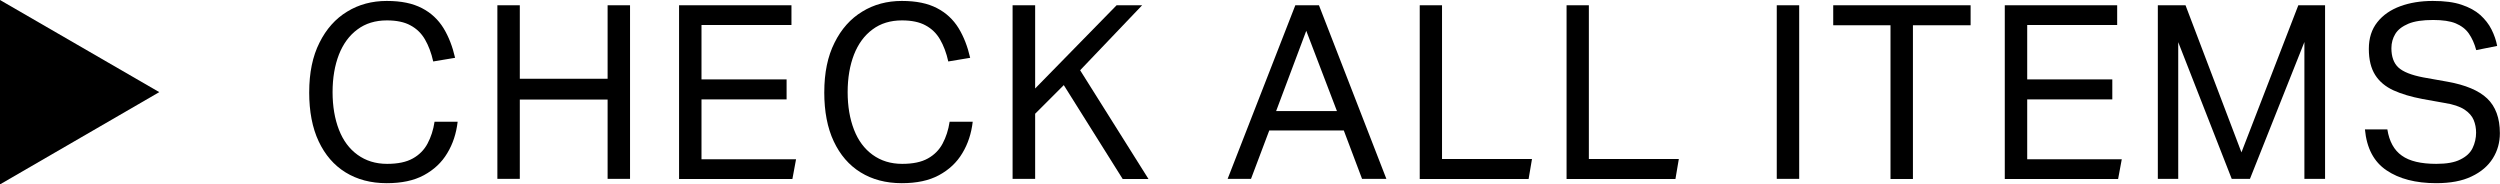 <?xml version="1.0" encoding="UTF-8"?>
<svg id="_レイヤー_2" data-name="レイヤー_2" xmlns="http://www.w3.org/2000/svg" viewBox="0 0 185.07 13.65">
  <g id="_追従テキスト" data-name="追従テキスト">
    <g id="pc_x5F_check">
      <path d="M0,0l11.79,6.82L0,13.65V0Z"/>
      <path d="M22.89,6.83c0-1.44.25-2.66.76-3.67.5-1.01,1.19-1.78,2.05-2.3.86-.53,1.84-.79,2.93-.79s1.92.18,2.6.53c.68.35,1.21.85,1.6,1.48.39.64.67,1.37.86,2.2l-1.62.27c-.14-.64-.35-1.18-.61-1.63s-.62-.8-1.07-1.04c-.45-.25-1.04-.37-1.75-.37-.85,0-1.58.22-2.18.67-.6.44-1.06,1.07-1.37,1.86-.31.8-.47,1.73-.47,2.78s.16,1.98.47,2.78c.31.8.77,1.42,1.38,1.86.61.44,1.33.67,2.19.67.79,0,1.42-.13,1.9-.4.47-.26.84-.63,1.09-1.1.25-.47.43-1.01.52-1.62h1.71c-.1.86-.35,1.64-.77,2.33-.41.69-.99,1.23-1.73,1.63s-1.65.59-2.75.59c-1.18,0-2.19-.27-3.05-.8-.86-.53-1.52-1.3-1.99-2.3-.47-1-.7-2.21-.7-3.63Z"/>
      <path d="M44.98,7.37h-6.5v5.87h-1.66V.39h1.66v5.44h6.5V.39h1.66v12.85h-1.66v-5.87Z"/>
      <path d="M50.27.39h8.32v1.46h-6.66v4.03h6.3v1.48h-6.3v4.43h7l-.27,1.46h-8.39V.39Z"/>
      <path d="M61.02,6.83c0-1.44.25-2.66.76-3.67.5-1.01,1.19-1.78,2.05-2.3.86-.53,1.84-.79,2.93-.79s1.92.18,2.6.53c.68.35,1.21.85,1.6,1.48.39.64.67,1.37.86,2.2l-1.62.27c-.14-.64-.35-1.18-.61-1.63s-.62-.8-1.07-1.04c-.45-.25-1.04-.37-1.75-.37-.85,0-1.58.22-2.18.67-.6.44-1.06,1.07-1.37,1.86-.31.8-.47,1.73-.47,2.78s.16,1.98.47,2.78c.31.8.77,1.42,1.38,1.86.61.44,1.33.67,2.19.67.79,0,1.42-.13,1.9-.4.47-.26.84-.63,1.09-1.1.25-.47.43-1.01.52-1.62h1.71c-.1.86-.35,1.64-.77,2.33-.41.69-.99,1.23-1.73,1.63s-1.65.59-2.75.59c-1.18,0-2.19-.27-3.05-.8-.86-.53-1.52-1.3-1.99-2.3-.47-1-.7-2.21-.7-3.63Z"/>
      <path d="M74.96.39h1.67v6.16l6.03-6.16h1.89l-4.59,4.81,5.06,8.05h-1.91l-4.36-6.95-2.12,2.12v4.82h-1.67V.39Z"/>
      <path d="M99.47,9.66h-5.51l-1.35,3.58h-1.73L95.89.39h1.75l4.99,12.85h-1.8l-1.35-3.58ZM96.7,2.28l-2.23,5.94h4.5l-2.27-5.94Z"/>
      <path d="M105.09.39h1.66v11.38h6.66l-.25,1.48h-8.06V.39Z"/>
      <path d="M115.96.39h1.66v11.38h6.66l-.25,1.48h-8.06V.39Z"/>
      <path d="M131.53.39h1.66v12.85h-1.66V.39Z"/>
      <path d="M139.96,1.87h-4.25V.39h10.17v1.48h-4.27v11.38h-1.66V1.87Z"/>
      <path d="M148.41.39h8.32v1.46h-6.66v4.03h6.3v1.48h-6.3v4.43h7l-.27,1.46h-8.39V.39Z"/>
      <path d="M159.74.39h2.05l4.14,10.89,4.21-10.89h1.98v12.85h-1.53V3.11l-4.03,10.13h-1.35l-3.96-10.12v10.12h-1.51V.39Z"/>
      <path d="M183.3,9.82c0-.34-.06-.65-.18-.94-.12-.29-.35-.55-.68-.77-.34-.22-.83-.39-1.48-.49l-1.62-.29c-.84-.16-1.56-.37-2.15-.64-.59-.27-1.05-.65-1.36-1.14-.31-.49-.47-1.13-.47-1.93s.21-1.45.63-1.98c.42-.53.99-.92,1.7-1.18.71-.26,1.51-.39,2.4-.39s1.56.09,2.13.28c.57.19,1.03.44,1.39.76.35.32.63.67.83,1.07.2.4.34.8.42,1.22l-1.55.31c-.13-.49-.32-.9-.55-1.23-.23-.33-.56-.58-.97-.75-.41-.17-.97-.25-1.67-.25-.78,0-1.39.09-1.84.28-.45.19-.77.44-.96.75-.19.31-.29.67-.29,1.06,0,.62.17,1.1.51,1.42.34.32.96.57,1.85.74l1.8.32c1.33.24,2.31.65,2.93,1.24.62.59.94,1.45.94,2.57,0,.68-.17,1.3-.52,1.86-.35.56-.87,1.01-1.57,1.34-.7.34-1.57.5-2.63.5-1.51,0-2.74-.32-3.67-.95-.94-.63-1.47-1.64-1.6-3.03h1.66c.14.89.5,1.54,1.07,1.94.57.41,1.42.61,2.55.61.76,0,1.35-.1,1.78-.32.43-.21.74-.49.91-.85.17-.35.26-.74.26-1.16Z"/>
    </g>
  </g>
</svg>